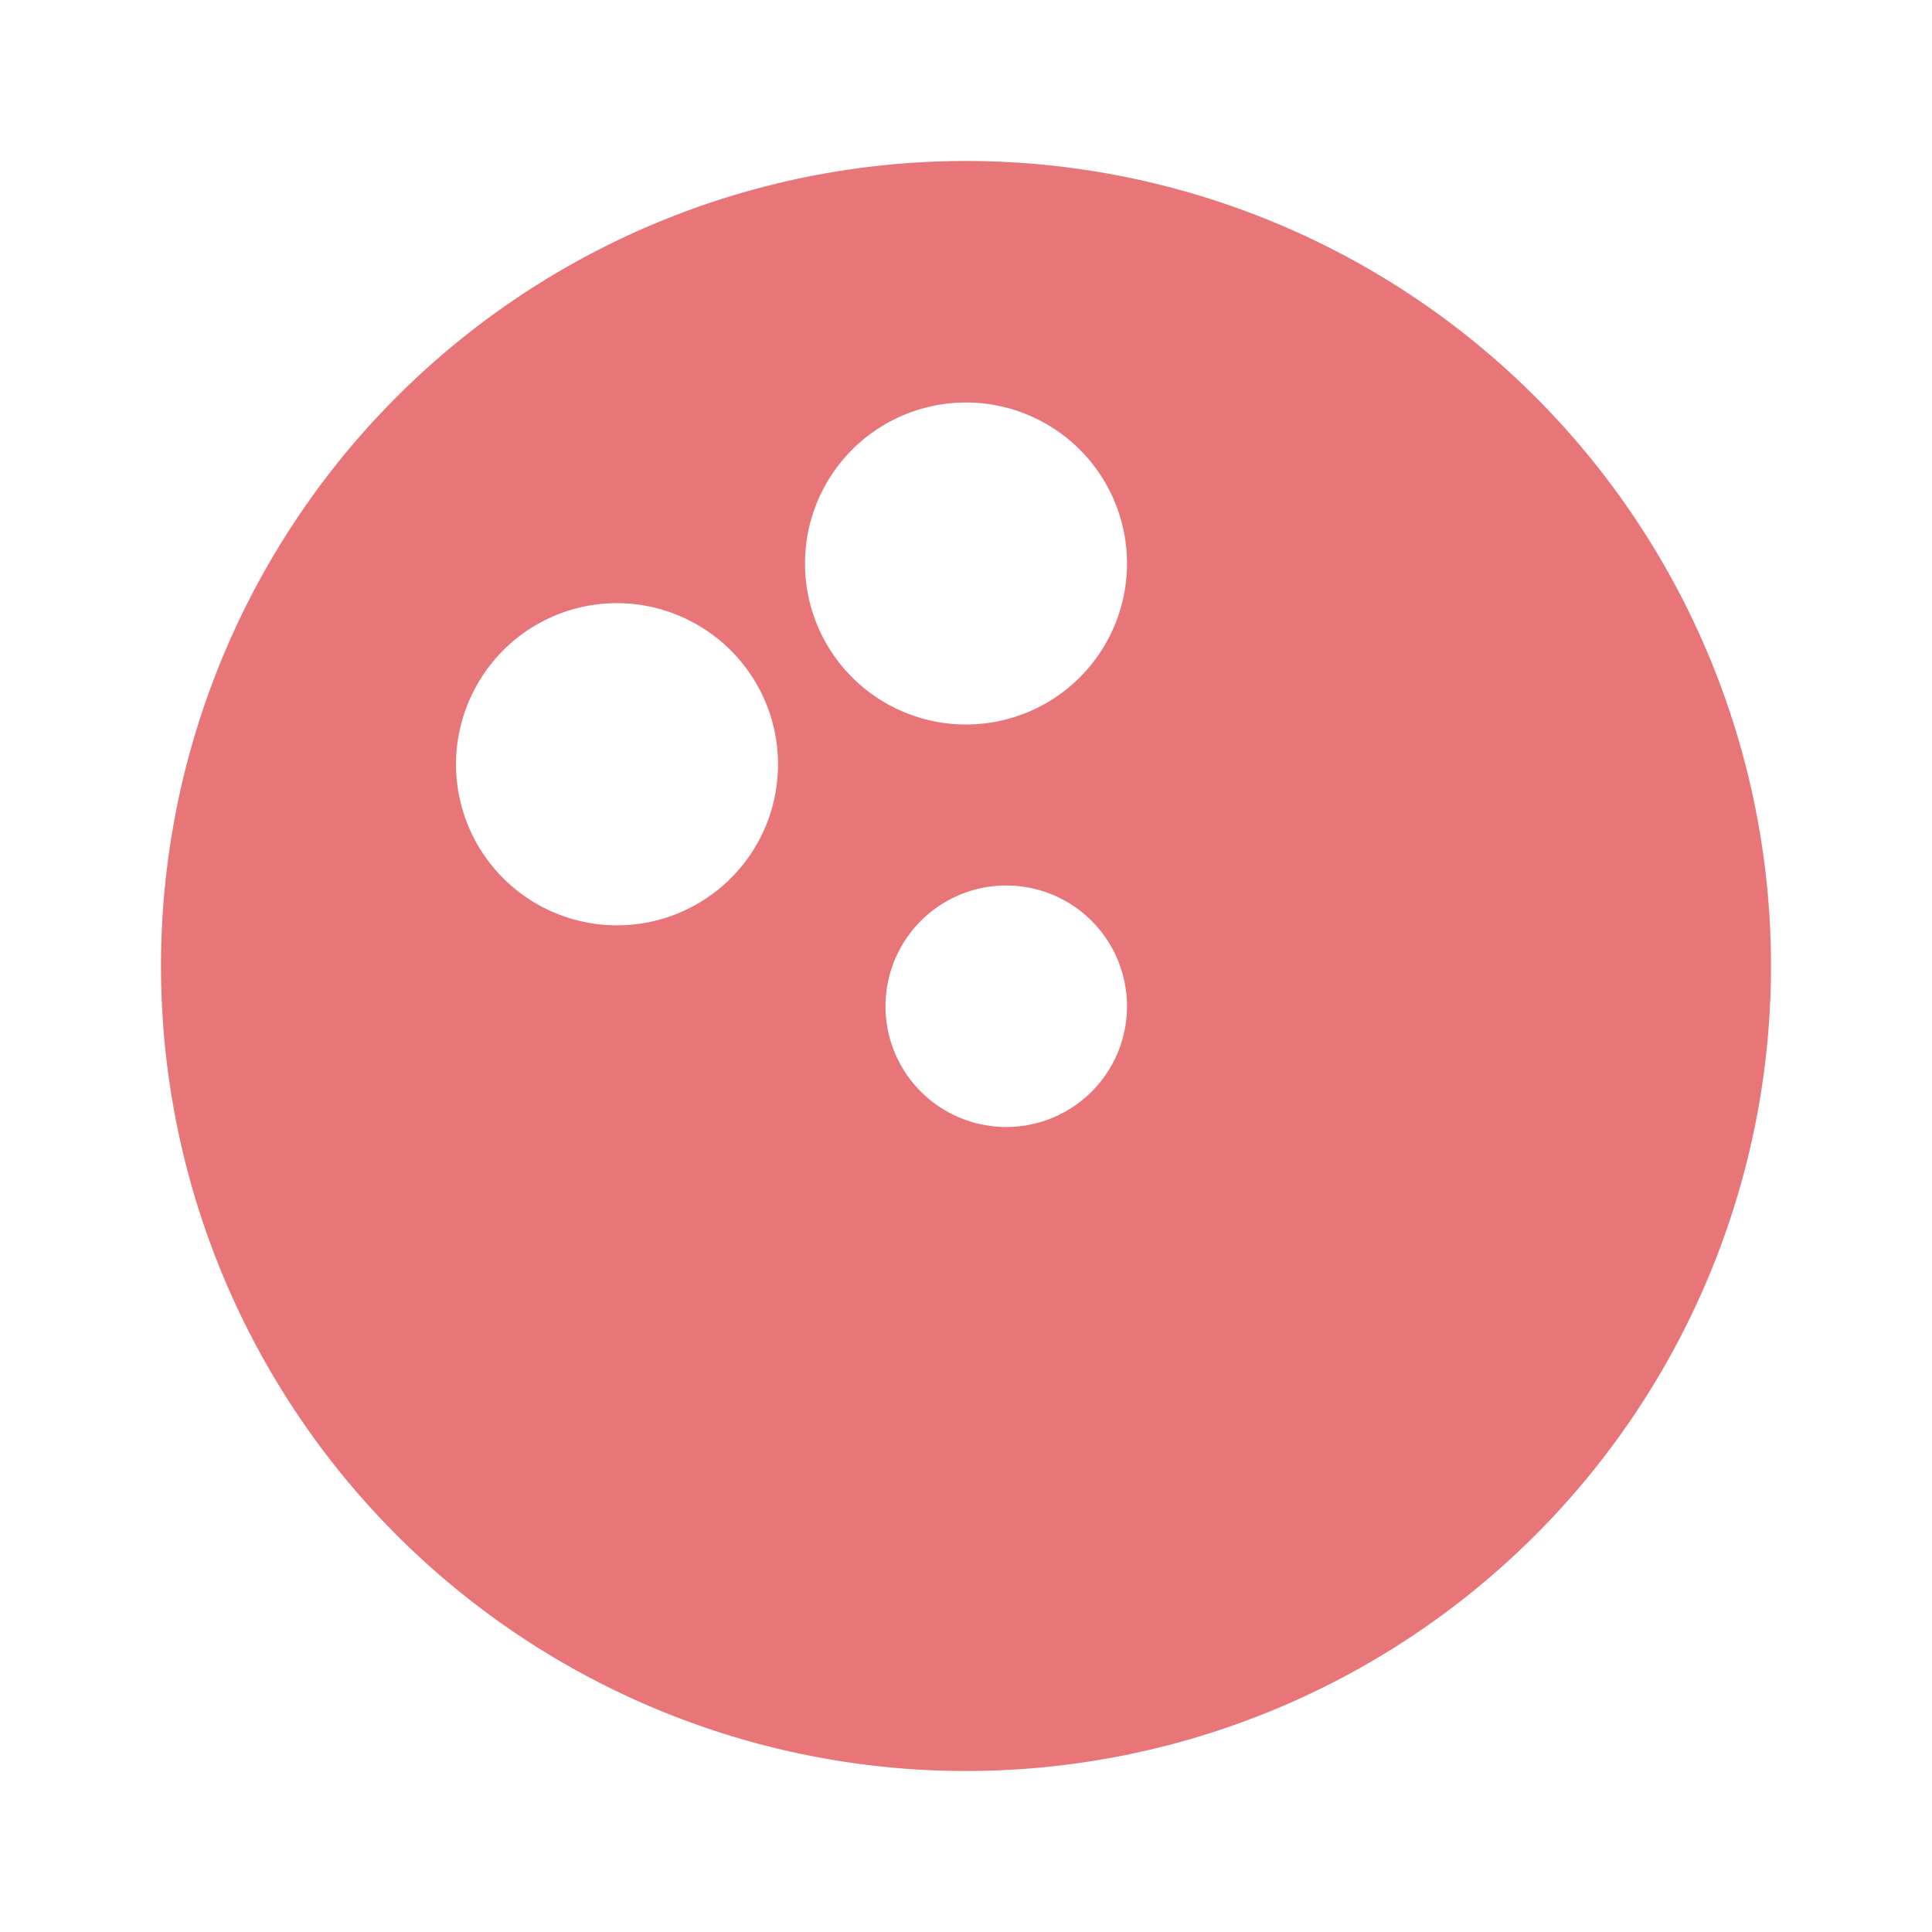 <?xml version="1.0" encoding="UTF-8"?>
<svg xmlns="http://www.w3.org/2000/svg" id="MDI_bowling" data-name="MDI / bowling" width="24" height="24" viewBox="0 0 24 24">
  <g id="Boundary" fill="#e87578" stroke="rgba(0,0,0,0)" stroke-width="1" opacity="0">
    <rect width="24" height="24" stroke="none"></rect>
    <rect x="0.5" y="0.5" width="23" height="23" fill="none"></rect>
  </g>
  <path id="Path_bowling" data-name="Path / bowling" d="M12,2A10,10,0,1,1,2,12,10,10,0,0,1,12,2m.5,9A1.5,1.5,0,1,0,14,12.5,1.5,1.5,0,0,0,12.5,11M12,5a2,2,0,1,0,2,2,2,2,0,0,0-2-2M5.93,8.5a2,2,0,1,0,2.73-.74A1.994,1.994,0,0,0,5.93,8.5Z" fill="#e87578"></path>
</svg>
